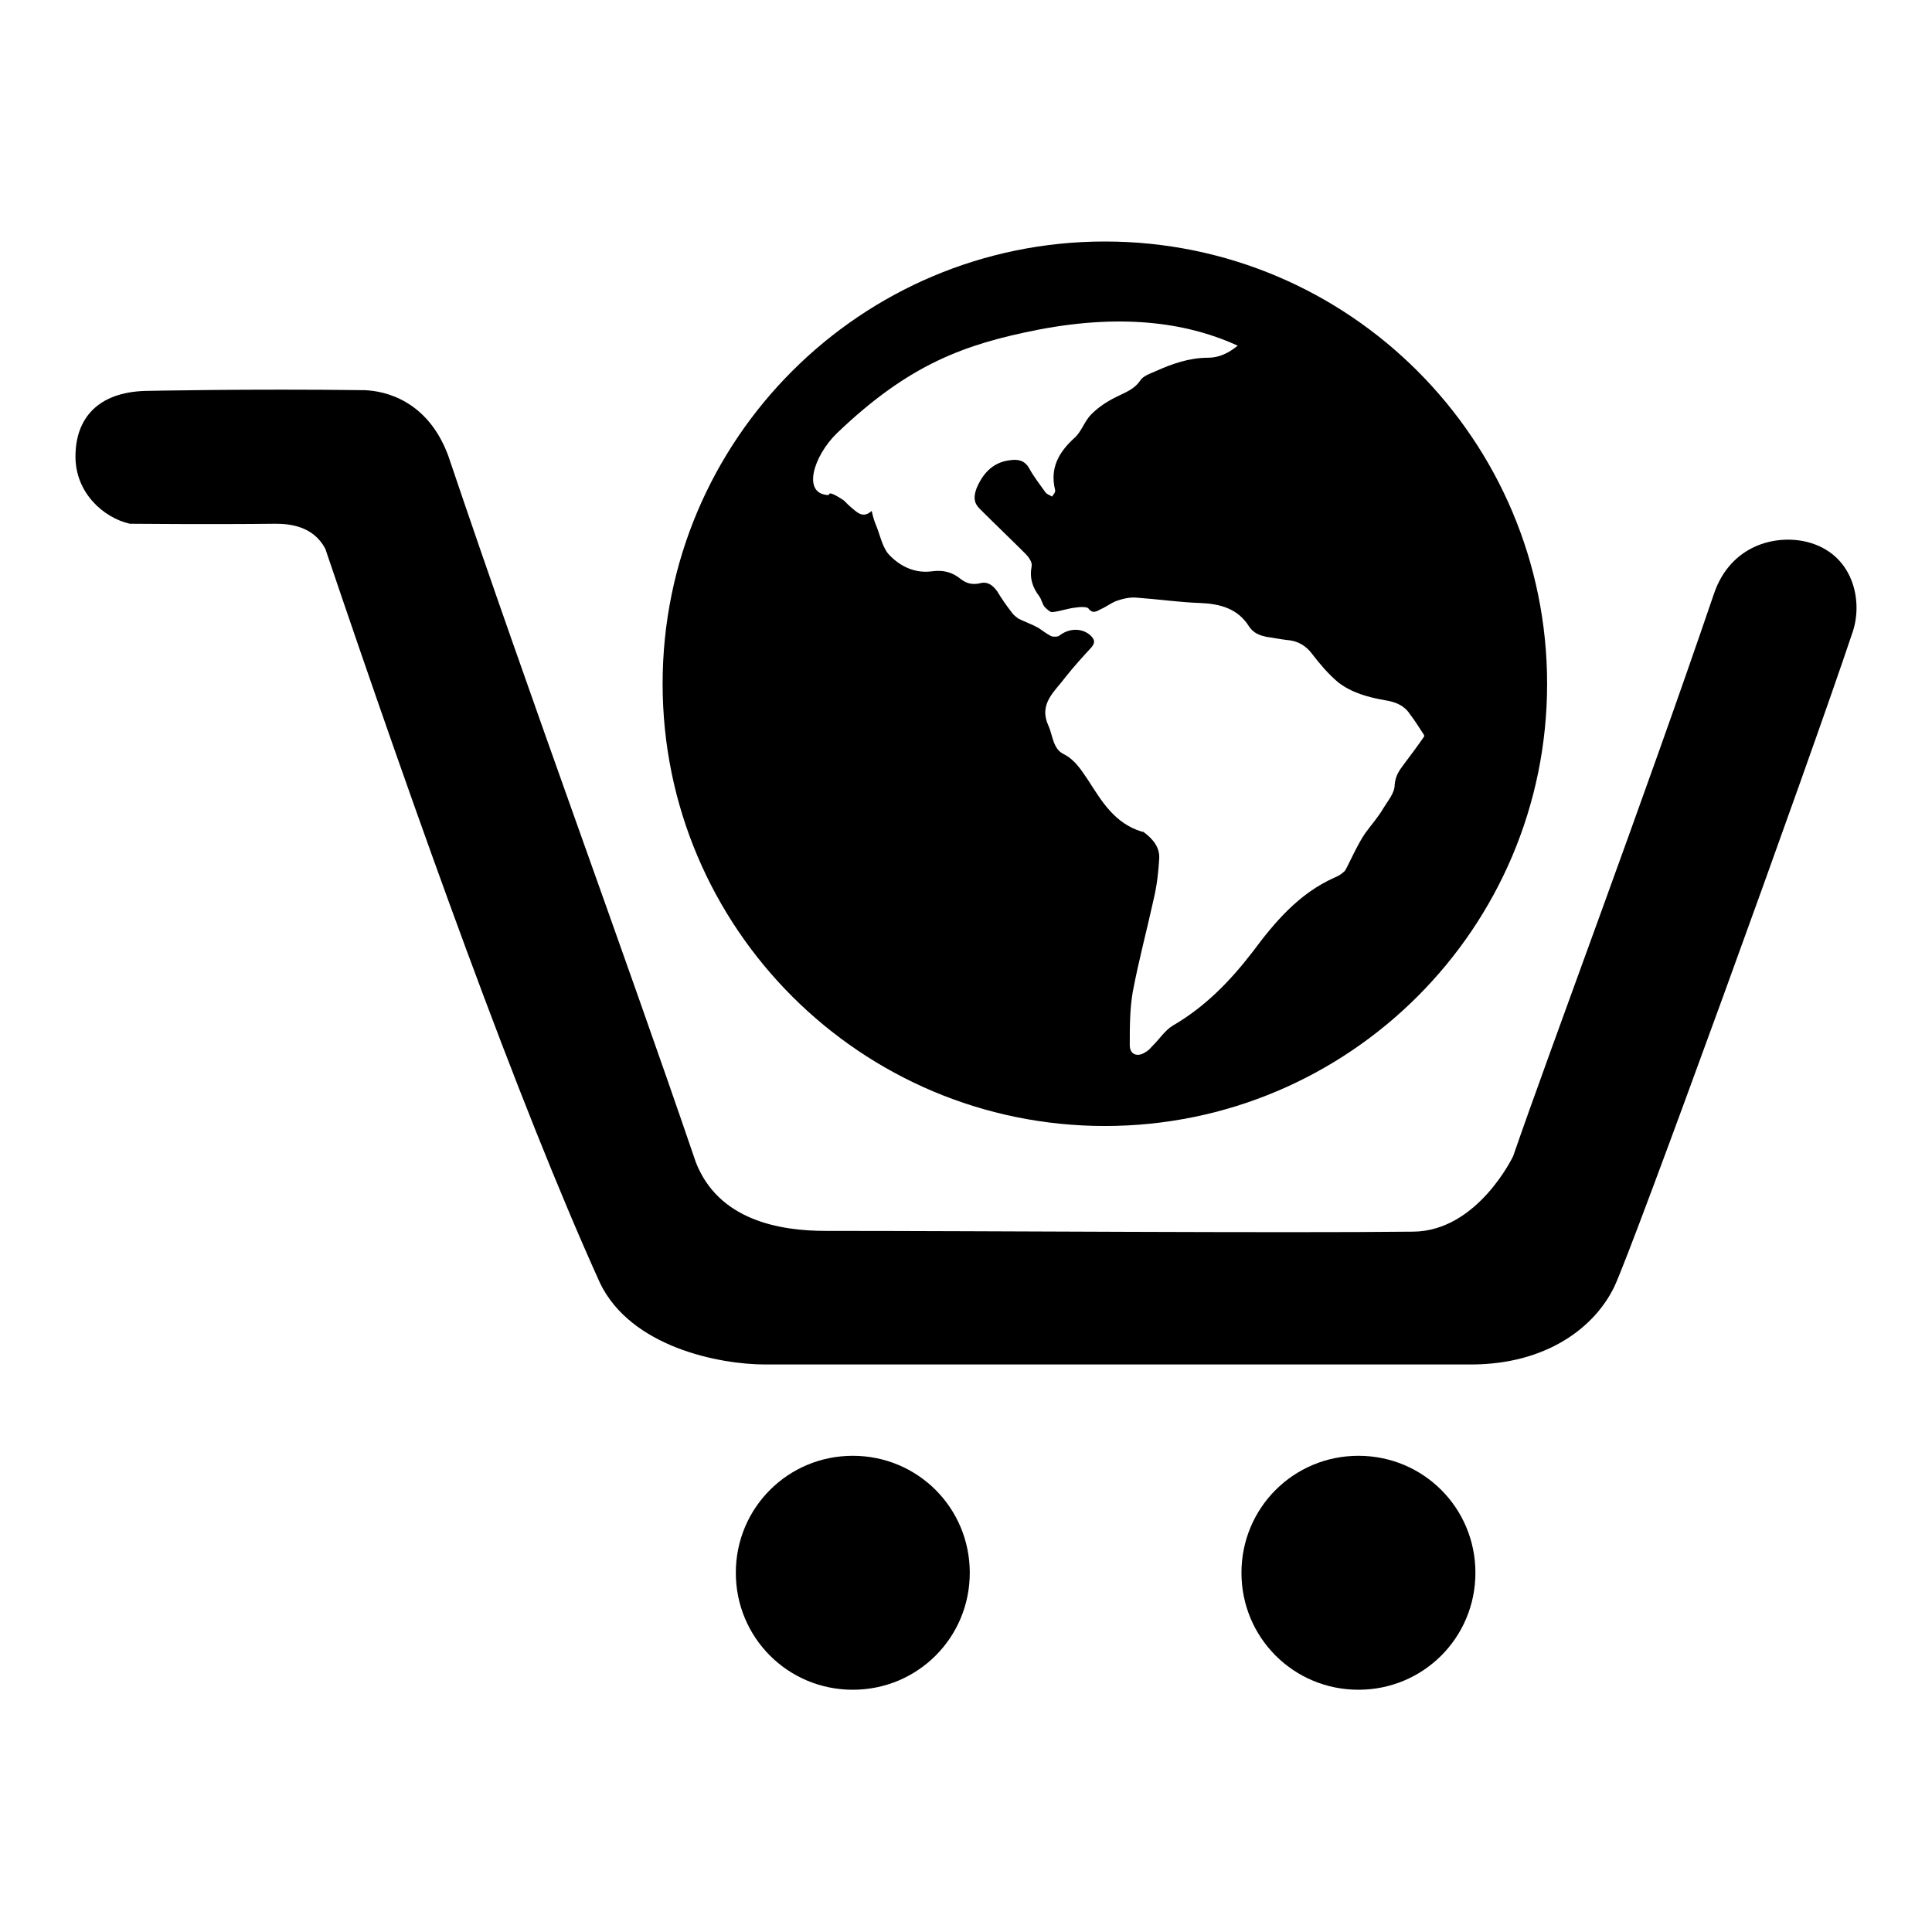 <?xml version="1.0" encoding="utf-8"?>
<!-- Svg Vector Icons : http://www.onlinewebfonts.com/icon -->
<!DOCTYPE svg PUBLIC "-//W3C//DTD SVG 1.1//EN" "http://www.w3.org/Graphics/SVG/1.1/DTD/svg11.dtd">
<svg version="1.1" xmlns="http://www.w3.org/2000/svg" xmlns:xlink="http://www.w3.org/1999/xlink" x="0px" y="0px" viewBox="0 0 256 256" enable-background="new 0 0 256 256" xml:space="preserve">
<g><g><path fill="#000000" d="M239.4,71.8c-4.1-1-10.1,0.4-12.3,6.9c-9.4,27.6-21.6,60-26.6,74.5c0,0-4.7,9.9-13.2,10c-18,0.2-56.5-0.1-77.9-0.1c-6.1,0-14.2-1.4-17.2-9.1c-10-29.3-21.8-61-32.8-93.6c-2.7-7.3-8.3-8.6-11.1-8.7c-15.2-0.2-29.1,0.1-29.1,0.1C13,52,10,55.4,10,60.5c0,4.8,3.7,8.1,7.2,8.9c0,0,10.5,0.1,19.3,0c1.9,0,5,0.3,6.6,3.3C55.4,109,68.6,145.9,79.5,170c4.1,8.5,15.8,10.8,21.9,10.8c28.9,0,71.1,0,93.5,0c10,0,16.4-4.9,19-10.3c2.4-5,25.8-69.4,31.6-86.8C246.9,79.5,245.5,73.3,239.4,71.8z"/><path fill="#000000" d="M113,192.9c-8.6,0-15.5,6.9-15.5,15.5c0,8.6,6.9,15.5,15.5,15.5s15.5-6.9,15.5-15.5C128.5,199.8,121.6,192.9,113,192.9z"/><path fill="#000000" d="M180,192.9c-8.6,0-15.5,6.9-15.5,15.5c0,8.6,6.9,15.5,15.5,15.5c8.6,0,15.5-6.9,15.5-15.5C195.5,199.8,188.6,192.9,180,192.9z"/><path fill="#000000" d="M146.4,149.2c32.3,0,58.6-26.2,58.6-58.6c0-32.3-26.2-58.6-58.6-58.6c-32.3,0-58.6,26.2-58.6,58.6C87.8,123,114.1,149.2,146.4,149.2z M110.9,57.4c9.6-9.2,17-11.8,26.6-13.7c11.9-2.3,20.4-0.7,26.5,2.1c-1.2,1-2.5,1.6-3.9,1.6c-2.5,0-4.8,0.8-7,1.8c-0.7,0.3-1.6,0.6-2,1.2c-0.8,1.2-2,1.6-3.2,2.2c-1.2,0.6-2.3,1.3-3.3,2.3c-0.9,0.9-1.3,2.3-2.2,3.1c-2.1,1.9-3.3,4-2.6,6.9c0.1,0.3-0.2,0.6-0.4,0.9c-0.3-0.2-0.7-0.3-0.9-0.6c-0.7-1-1.5-2-2.1-3.1c-0.6-1.1-1.5-1.3-2.7-1.1c-2.2,0.3-3.5,1.8-4.3,3.7c-0.4,1.1-0.4,1.9,0.4,2.7c2,2,4.1,4,6.1,6c0.4,0.4,0.9,1.1,0.8,1.6c-0.3,1.6,0.1,2.8,1,4c0.3,0.4,0.4,1,0.7,1.4c0.3,0.3,0.8,0.8,1.1,0.7c1-0.1,2-0.5,3.1-0.6c0.5-0.1,1.4-0.1,1.6,0.1c0.6,0.8,1.1,0.4,1.7,0.1c0.7-0.3,1.3-0.8,2.1-1.1c0.9-0.3,1.8-0.5,2.7-0.4c2.8,0.2,5.5,0.6,8.3,0.7c2.6,0.1,5,0.7,6.5,3.1c0.6,0.9,1.4,1.2,2.4,1.4c0.8,0.1,1.7,0.3,2.6,0.4c1.5,0.1,2.6,0.8,3.4,1.9c1,1.3,2.1,2.6,3.4,3.7c1.8,1.4,4,2,6.3,2.4c1.3,0.2,2.5,0.7,3.2,1.8c0.7,0.9,1.3,1.9,1.9,2.8c0,0.1,0,0.1,0,0.2c-0.9,1.3-1.8,2.5-2.7,3.7c-0.6,0.8-1.1,1.5-1.2,2.7c0,1.1-0.9,2.1-1.5,3.1c-0.7,1.2-1.6,2.2-2.4,3.3c-1,1.4-2.4,4.6-2.7,5c-0.4,0.4-0.9,0.7-1.4,0.9c-4.7,2.1-7.9,5.9-10.8,9.8c-3,3.9-6.3,7.3-10.6,9.8c-1,0.6-1.7,1.7-2.6,2.6c-0.3,0.3-0.6,0.7-1,0.9c-1,0.7-2.1,0.4-2.1-0.9c0-2.4,0-4.8,0.4-7.1c0.8-4.2,1.9-8.3,2.8-12.4c0.4-1.7,0.6-3.5,0.7-5.2c0.1-1.5-0.8-2.6-2-3.5c-0.1-0.1-0.2-0.1-0.3-0.1c-3.6-1.1-5.3-4-7.1-6.8c-0.9-1.3-1.7-2.7-3.3-3.5c-1.4-0.7-1.4-2.5-2-3.8c-1.3-2.9,0.9-4.5,2.3-6.4c1.1-1.4,2.3-2.7,3.4-3.9c0.6-0.7,0.4-1.1-0.1-1.6c-1.1-1-2.8-1-4.1,0c-0.2,0.2-0.8,0.2-1.1,0.1c-0.6-0.3-1.1-0.7-1.7-1.1c-0.9-0.5-1.8-0.8-2.6-1.2c-0.3-0.2-0.7-0.5-0.9-0.8c-0.7-0.9-1.4-1.9-2-2.9c-0.6-0.8-1.3-1.3-2.3-1c-1,0.2-1.7,0-2.4-0.5c-1.2-1-2.4-1.3-3.9-1.1c-2.2,0.3-4.1-0.6-5.5-2c-1-0.9-1.3-2.5-1.8-3.8c-0.3-0.7-0.5-1.3-0.7-2.2c-1,0.9-1.7,0.4-2.4-0.2c-0.5-0.4-0.9-0.8-1.3-1.2c-2.1-1.4-1.9-0.8-2-0.7C106.2,65.5,107.8,60.4,110.9,57.4z"/></g></g>
</svg>